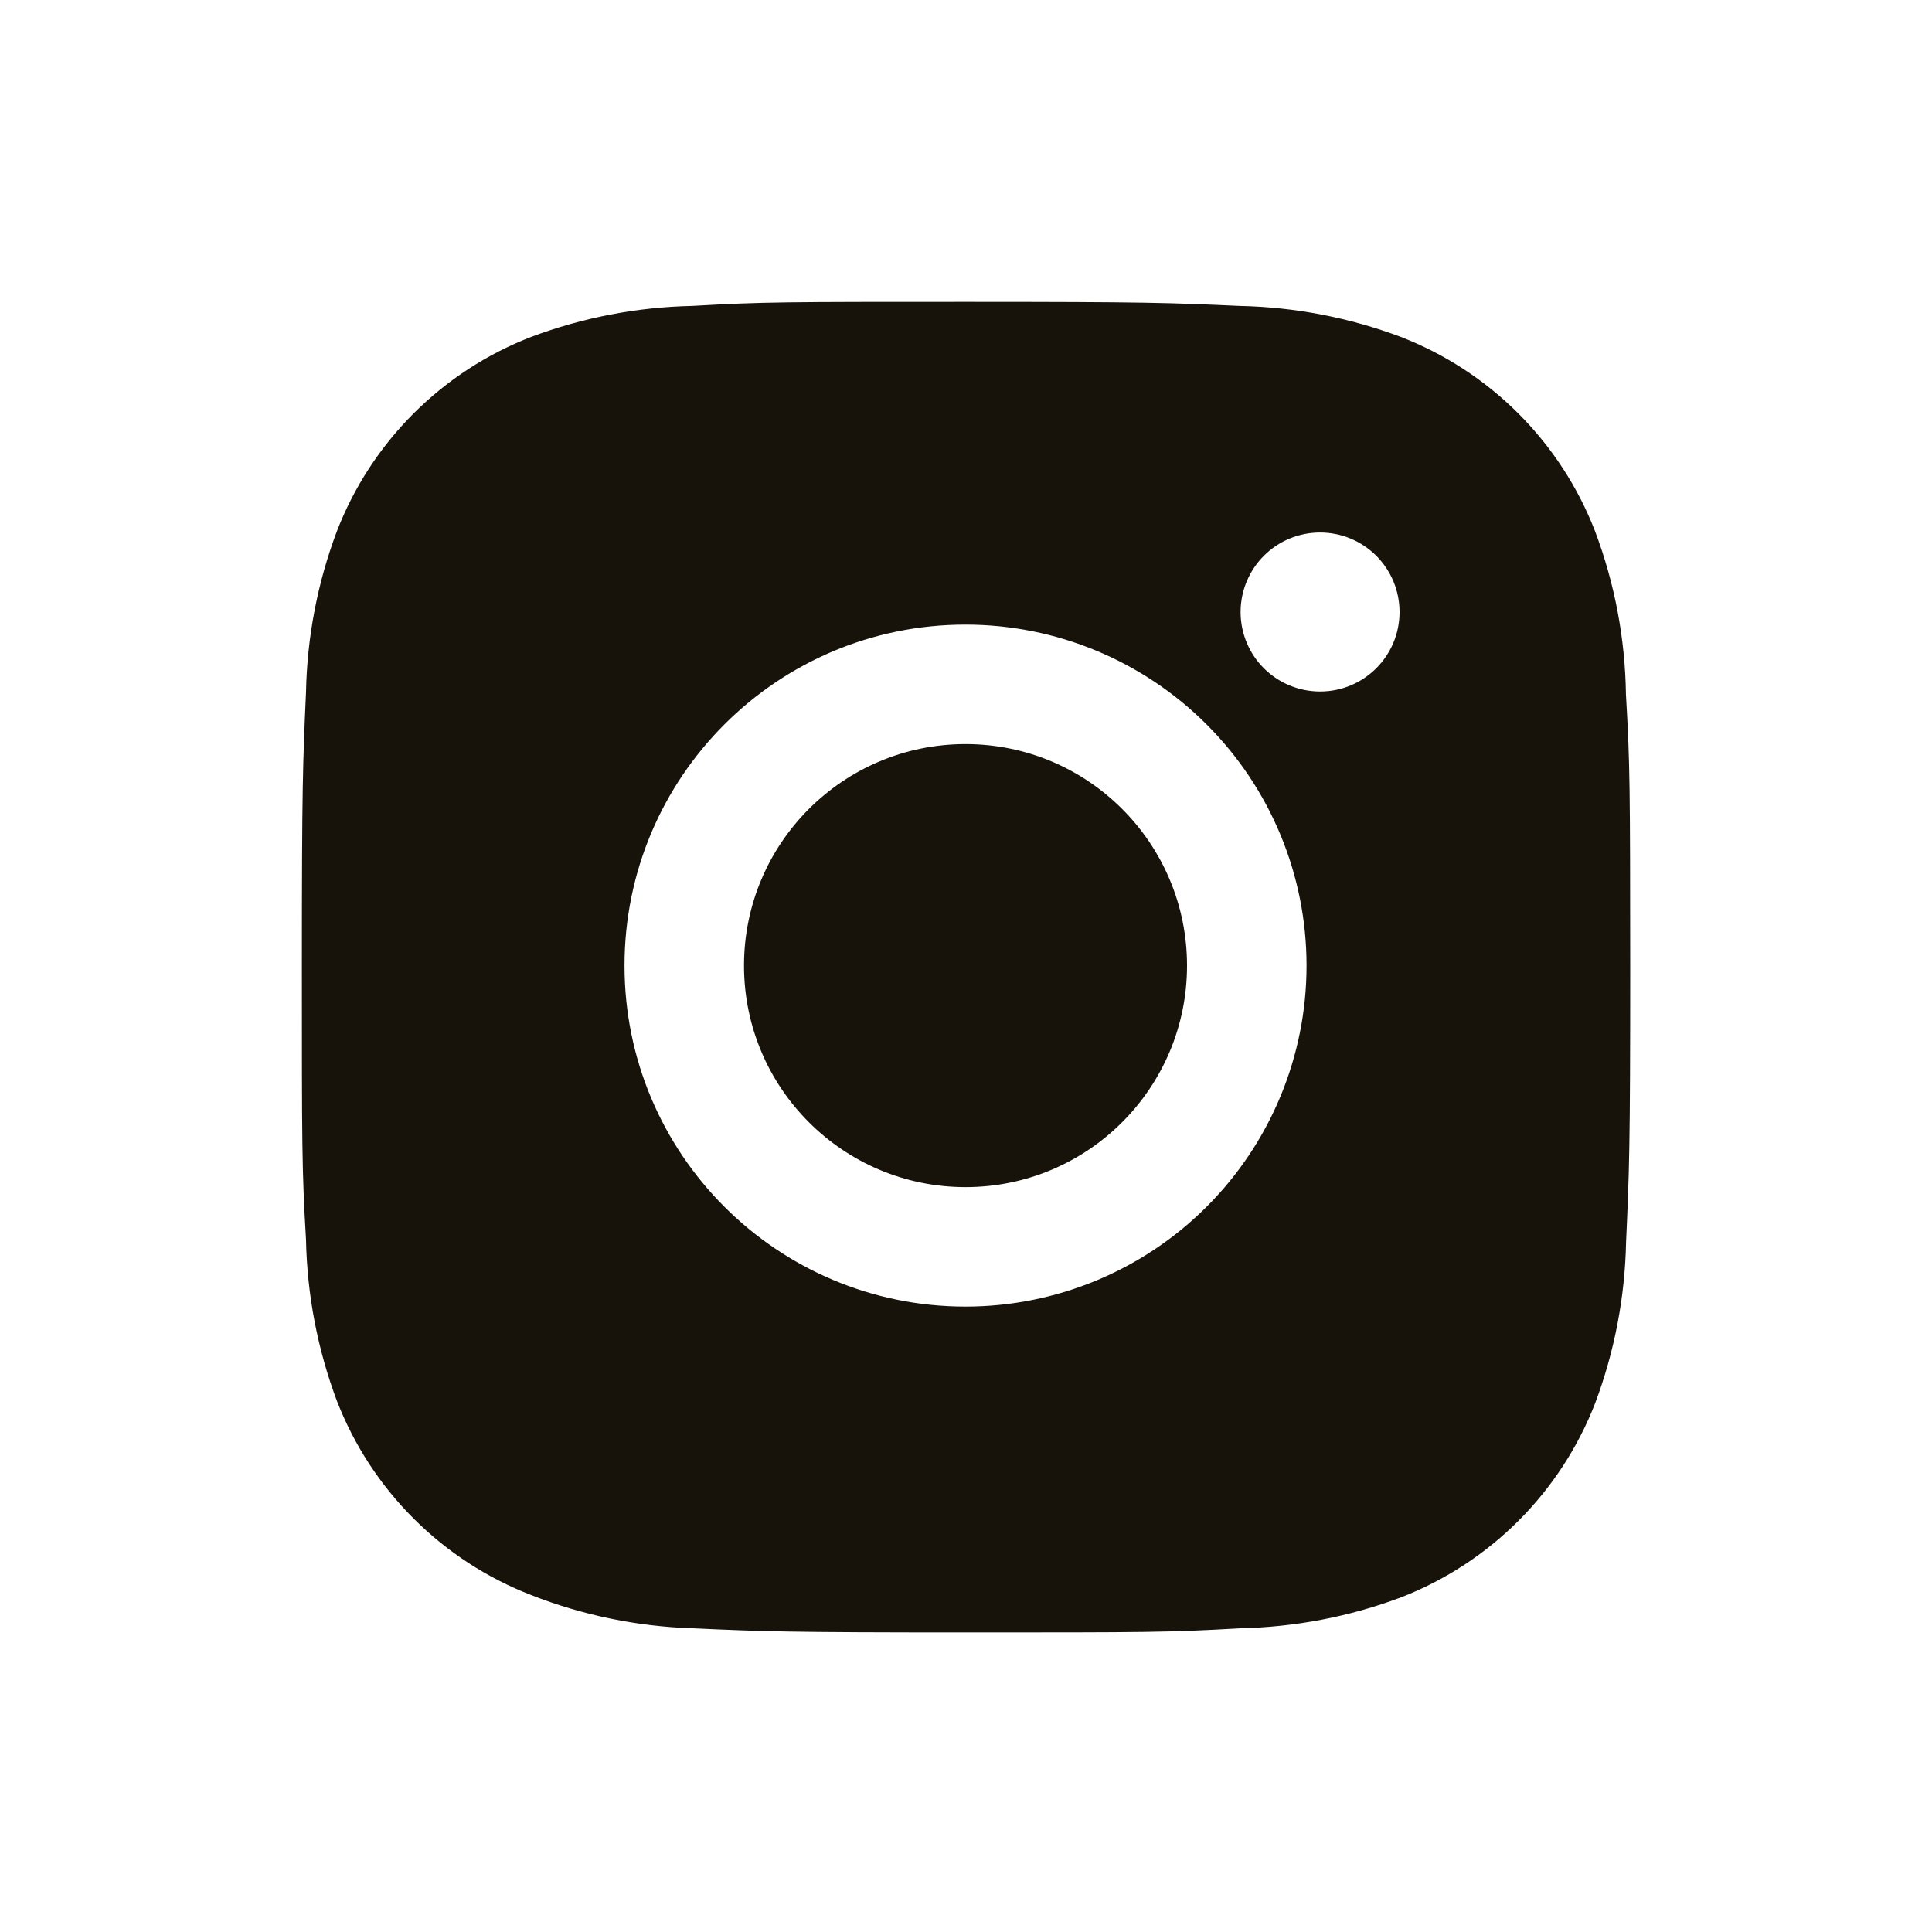 <svg width="72" height="72" viewBox="0 0 72 72" fill="none" xmlns="http://www.w3.org/2000/svg">
<path d="M60.594 25.885C60.566 23.803 60.176 21.742 59.442 19.794C58.805 18.15 57.832 16.658 56.586 15.411C55.34 14.165 53.847 13.193 52.204 12.556C50.281 11.834 48.249 11.443 46.195 11.401C43.55 11.283 42.712 11.25 35.999 11.25C29.286 11.25 28.425 11.25 25.8 11.401C23.747 11.444 21.716 11.834 19.794 12.556C18.15 13.192 16.657 14.165 15.411 15.411C14.165 16.657 13.192 18.15 12.556 19.794C11.832 21.716 11.443 23.747 11.404 25.8C11.286 28.447 11.25 29.286 11.25 35.999C11.25 42.712 11.25 43.569 11.404 46.197C11.445 48.254 11.833 50.282 12.556 52.209C13.193 53.852 14.166 55.345 15.413 56.59C16.66 57.836 18.153 58.808 19.797 59.444C21.714 60.196 23.745 60.614 25.803 60.682C28.45 60.8 29.289 60.836 36.002 60.836C42.715 60.836 43.575 60.836 46.2 60.682C48.254 60.641 50.286 60.252 52.209 59.53C53.852 58.892 55.345 57.919 56.591 56.673C57.837 55.427 58.81 53.935 59.447 52.292C60.17 50.367 60.558 48.339 60.599 46.28C60.717 43.635 60.753 42.797 60.753 36.081C60.748 29.368 60.748 28.516 60.594 25.885ZM35.982 48.693C28.962 48.693 23.274 43.006 23.274 35.985C23.274 28.964 28.962 23.277 35.982 23.277C39.353 23.277 42.585 24.616 44.968 26.999C47.352 29.382 48.691 32.614 48.691 35.985C48.691 39.355 47.352 42.588 44.968 44.971C42.585 47.355 39.353 48.693 35.982 48.693ZM49.197 25.77C48.807 25.77 48.422 25.694 48.062 25.545C47.702 25.396 47.376 25.178 47.1 24.903C46.825 24.628 46.607 24.301 46.458 23.941C46.309 23.581 46.233 23.196 46.233 22.807C46.233 22.418 46.31 22.032 46.459 21.673C46.608 21.314 46.826 20.987 47.101 20.712C47.376 20.437 47.702 20.219 48.062 20.07C48.421 19.921 48.806 19.845 49.195 19.845C49.584 19.845 49.969 19.921 50.329 20.07C50.688 20.219 51.014 20.437 51.29 20.712C51.565 20.987 51.783 21.314 51.932 21.673C52.081 22.032 52.157 22.418 52.157 22.807C52.157 24.445 50.832 25.77 49.197 25.77Z" fill="#18130A"/>
<path d="M35.982 44.24C40.541 44.24 44.237 40.544 44.237 35.985C44.237 31.426 40.541 27.73 35.982 27.73C31.423 27.73 27.727 31.426 27.727 35.985C27.727 40.544 31.423 44.24 35.982 44.24Z" fill="#18130A"/>
</svg>
